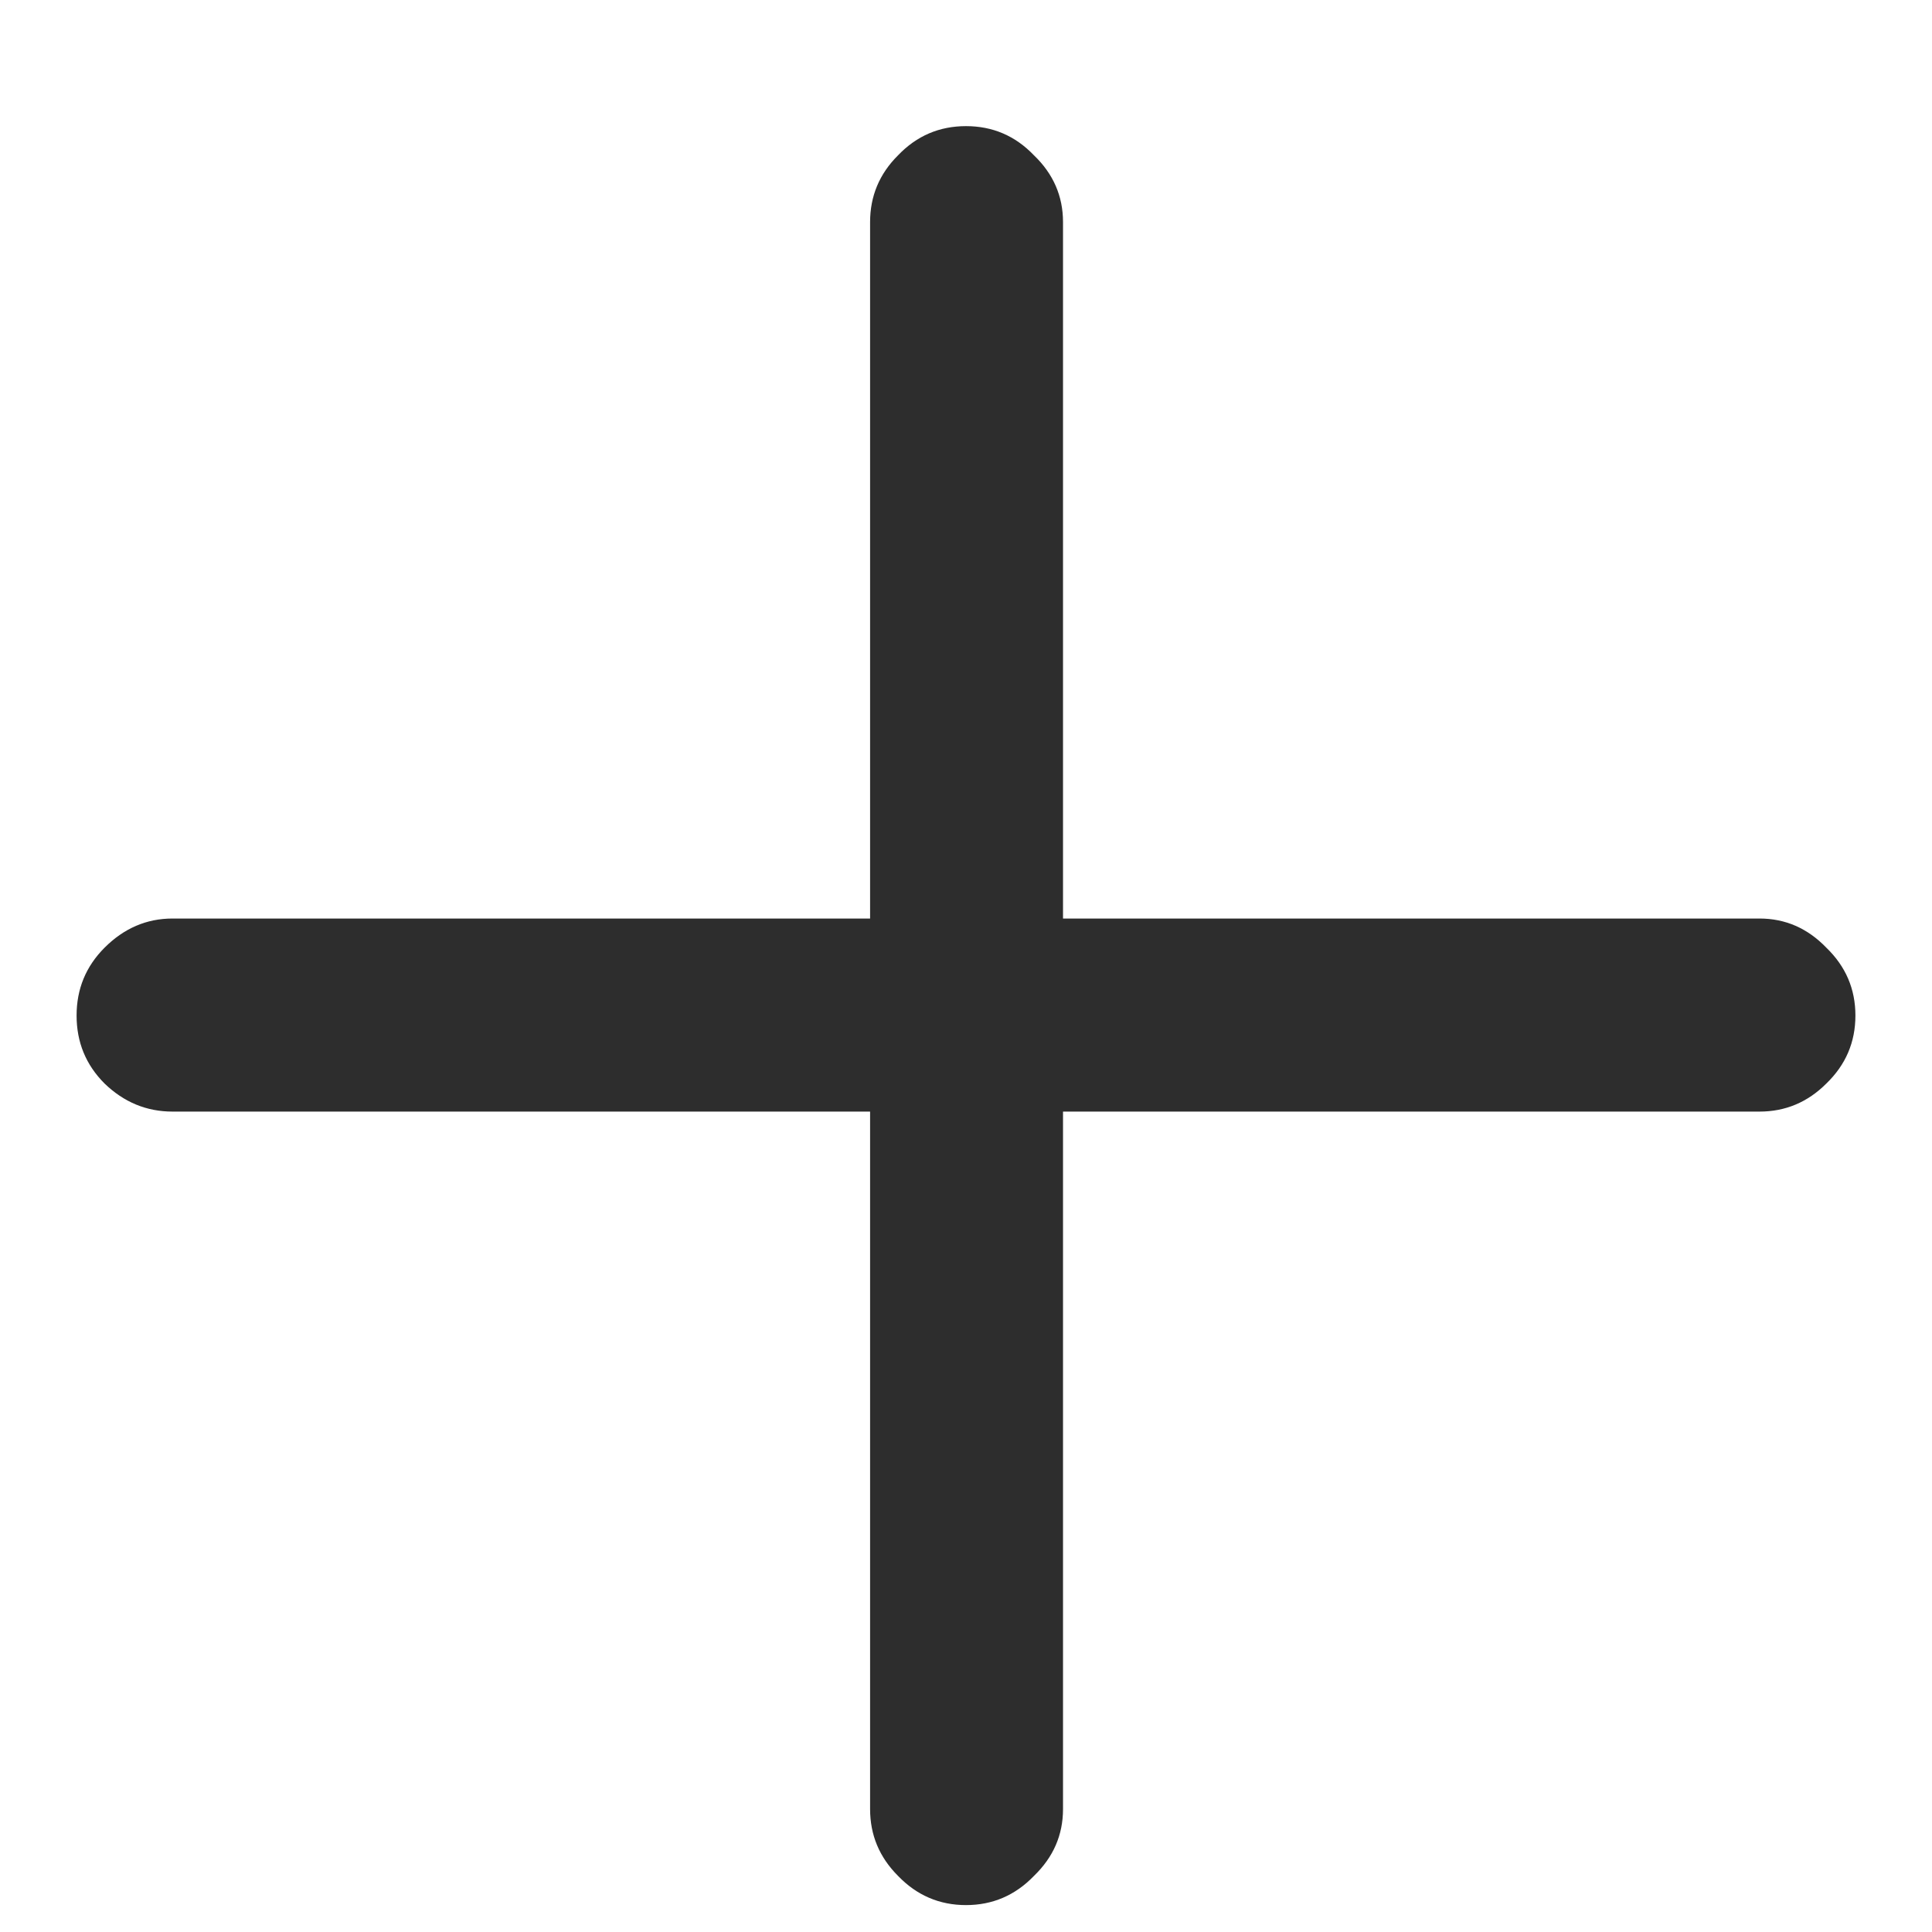<svg width="14" height="14" viewBox="0 0 14 14" fill="none" xmlns="http://www.w3.org/2000/svg">
	<path d="M0.555 7.359C0.555 7.167 0.622 7.003 0.758 6.867C0.898 6.727 1.062 6.656 1.25 6.656H6.305V1.609C6.305 1.422 6.372 1.26 6.508 1.125C6.643 0.984 6.807 0.914 7 0.914C7.193 0.914 7.357 0.984 7.492 1.125C7.633 1.26 7.703 1.422 7.703 1.609V6.656H12.75C12.938 6.656 13.099 6.727 13.234 6.867C13.375 7.003 13.445 7.167 13.445 7.359C13.445 7.552 13.375 7.716 13.234 7.852C13.099 7.987 12.938 8.055 12.75 8.055H7.703V13.109C7.703 13.297 7.633 13.458 7.492 13.594C7.357 13.734 7.193 13.805 7 13.805C6.807 13.805 6.643 13.734 6.508 13.594C6.372 13.458 6.305 13.297 6.305 13.109V8.055H1.25C1.062 8.055 0.898 7.987 0.758 7.852C0.622 7.716 0.555 7.552 0.555 7.359Z" fill="#2D2D2D"/>
</svg>
